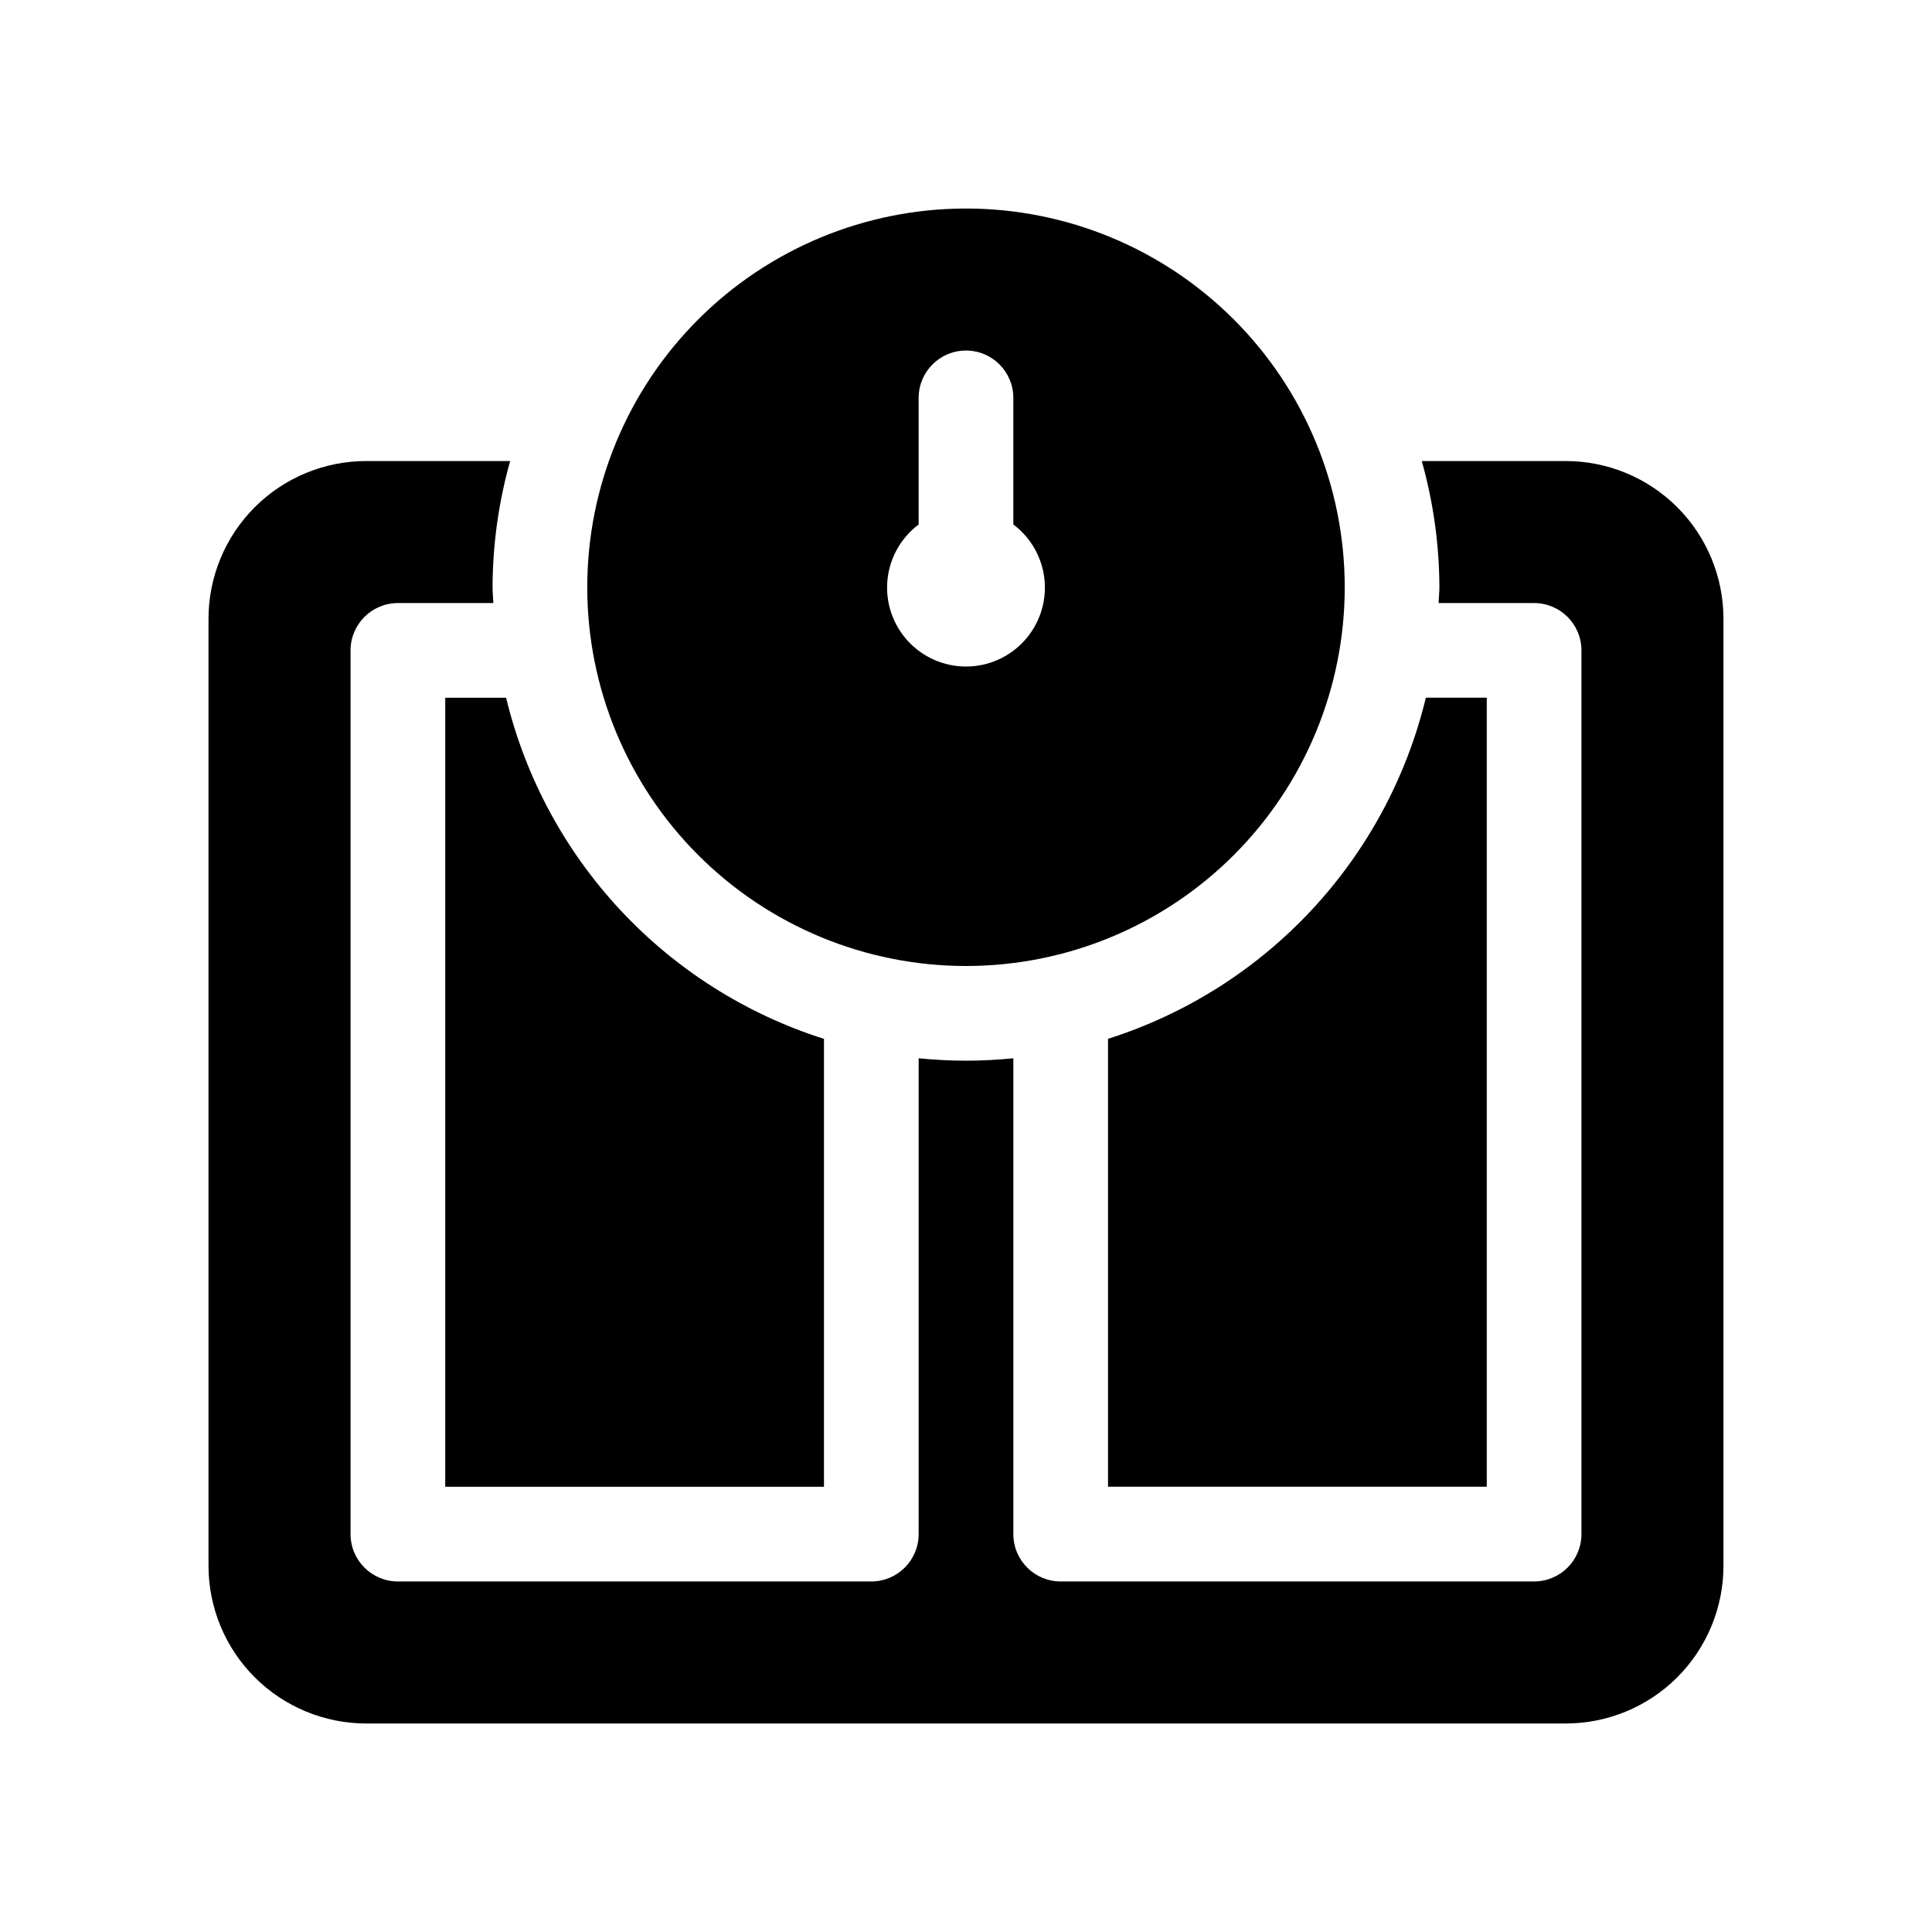 <?xml version="1.0" encoding="UTF-8"?>
<!-- Uploaded to: SVG Repo, www.svgrepo.com, Generator: SVG Repo Mixer Tools -->
<svg fill="#000000" width="800px" height="800px" version="1.1" viewBox="144 144 512 512" xmlns="http://www.w3.org/2000/svg">
 <g>
  <path d="m558.93 266.18h-38.145c3.066 10.887 4.637 22.141 4.668 33.453 0 1.41-0.164 2.781-0.211 4.184h25.312c6.926 0 12.543 5.617 12.543 12.547v234.19c0 6.93-5.617 12.547-12.543 12.547h-125.46c-6.93 0-12.547-5.617-12.547-12.547v-126.1c-4.133 0.414-8.316 0.637-12.555 0.637-4.231 0-8.414-0.227-12.539-0.637v126.1c0 6.93-5.617 12.547-12.543 12.547h-125.46c-6.93 0-12.547-5.617-12.547-12.547v-234.19c0-6.93 5.617-12.547 12.547-12.547h25.297c-0.047-1.402-0.211-2.769-0.211-4.184h-0.004c0.035-11.312 1.605-22.566 4.668-33.453h-38.137c-11.086 0-21.719 4.402-29.559 12.242-7.84 7.84-12.246 18.473-12.246 29.559v250.96c0 11.086 4.406 21.719 12.246 29.559 7.84 7.84 18.473 12.242 29.559 12.242h317.87c11.086 0 21.719-4.402 29.559-12.242 7.84-7.84 12.242-18.473 12.242-29.559v-250.96c0-11.086-4.402-21.719-12.242-29.559-7.84-7.84-18.473-12.242-29.559-12.242z"/>
  <path d="m437.64 538h100.37v-209.1h-16.145c-10.332 42.789-42.27 77.066-84.223 90.395z"/>
  <path d="m278.12 328.91h-16.129v209.1h100.37l0.004-118.7c-41.961-13.324-73.906-47.609-84.242-90.402z"/>
  <path d="m400 400c26.617 0 52.148-10.574 70.969-29.398 18.824-18.824 29.398-44.352 29.398-70.973 0-26.617-10.574-52.148-29.398-70.969-18.82-18.824-44.352-29.398-70.969-29.398-26.621 0-52.148 10.574-70.973 29.398-18.824 18.82-29.398 44.352-29.398 70.969 0 26.621 10.574 52.148 29.398 70.973 18.824 18.824 44.352 29.398 70.973 29.398zm-12.551-117v-33.555c0-6.93 5.617-12.547 12.547-12.547 6.93 0 12.547 5.617 12.547 12.547v33.547c4.711 3.535 7.715 8.891 8.273 14.754 0.559 5.863-1.383 11.691-5.348 16.047-3.961 4.359-9.578 6.844-15.465 6.844-5.891 0-11.508-2.481-15.473-6.84-3.961-4.356-5.906-10.18-5.352-16.043 0.559-5.863 3.559-11.223 8.27-14.754z"/>
 </g>
</svg>